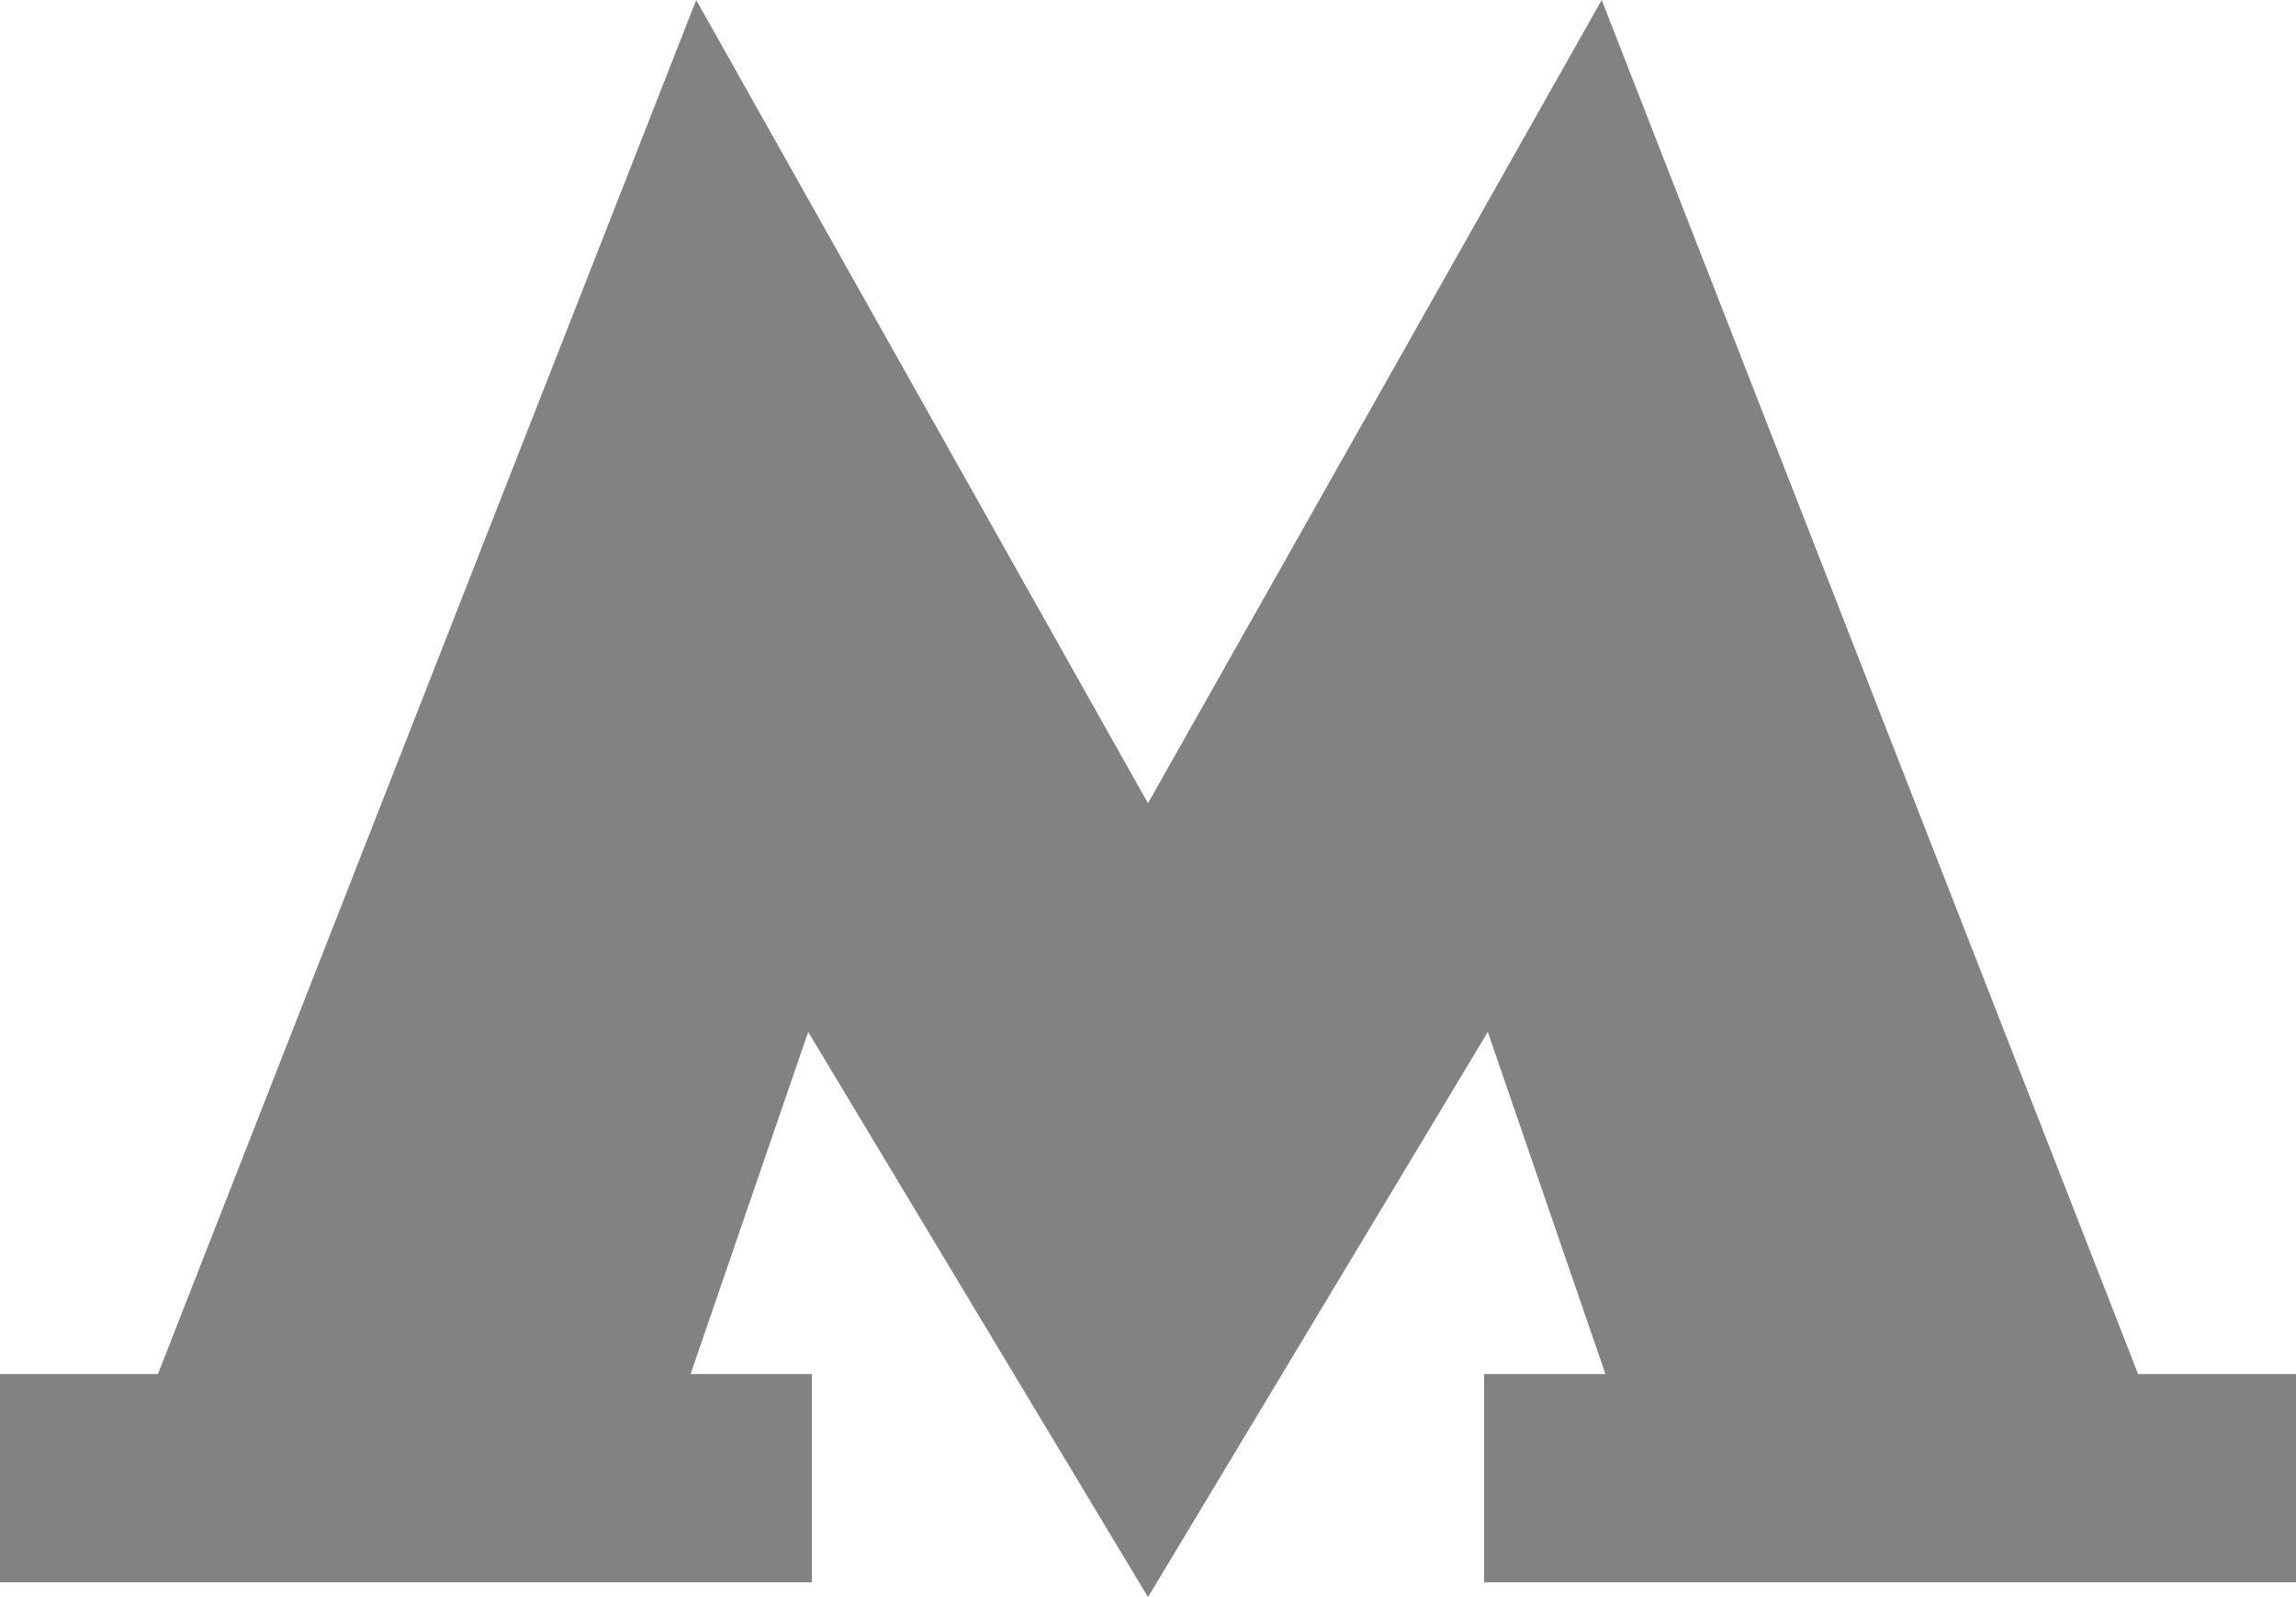 <svg width="23" height="16" viewBox="0 0 23 16" fill="none" xmlns="http://www.w3.org/2000/svg">
<g clip-path="url(#clip0_706_1699)">
<path d="M21.418 13.765L16.045 0L11.5 8.047L6.974 0L1.582 13.765H0V15.851H8.133V13.765H6.918L8.096 10.338L11.5 16L14.904 10.338L16.082 13.765H14.867V15.851H23V13.765H21.418Z" fill="#828282"/>
</g>
<defs>
<clipPath id="clip0_706_1699">
<rect width="23" height="16" fill="white"/>
</clipPath>
</defs>
</svg>
